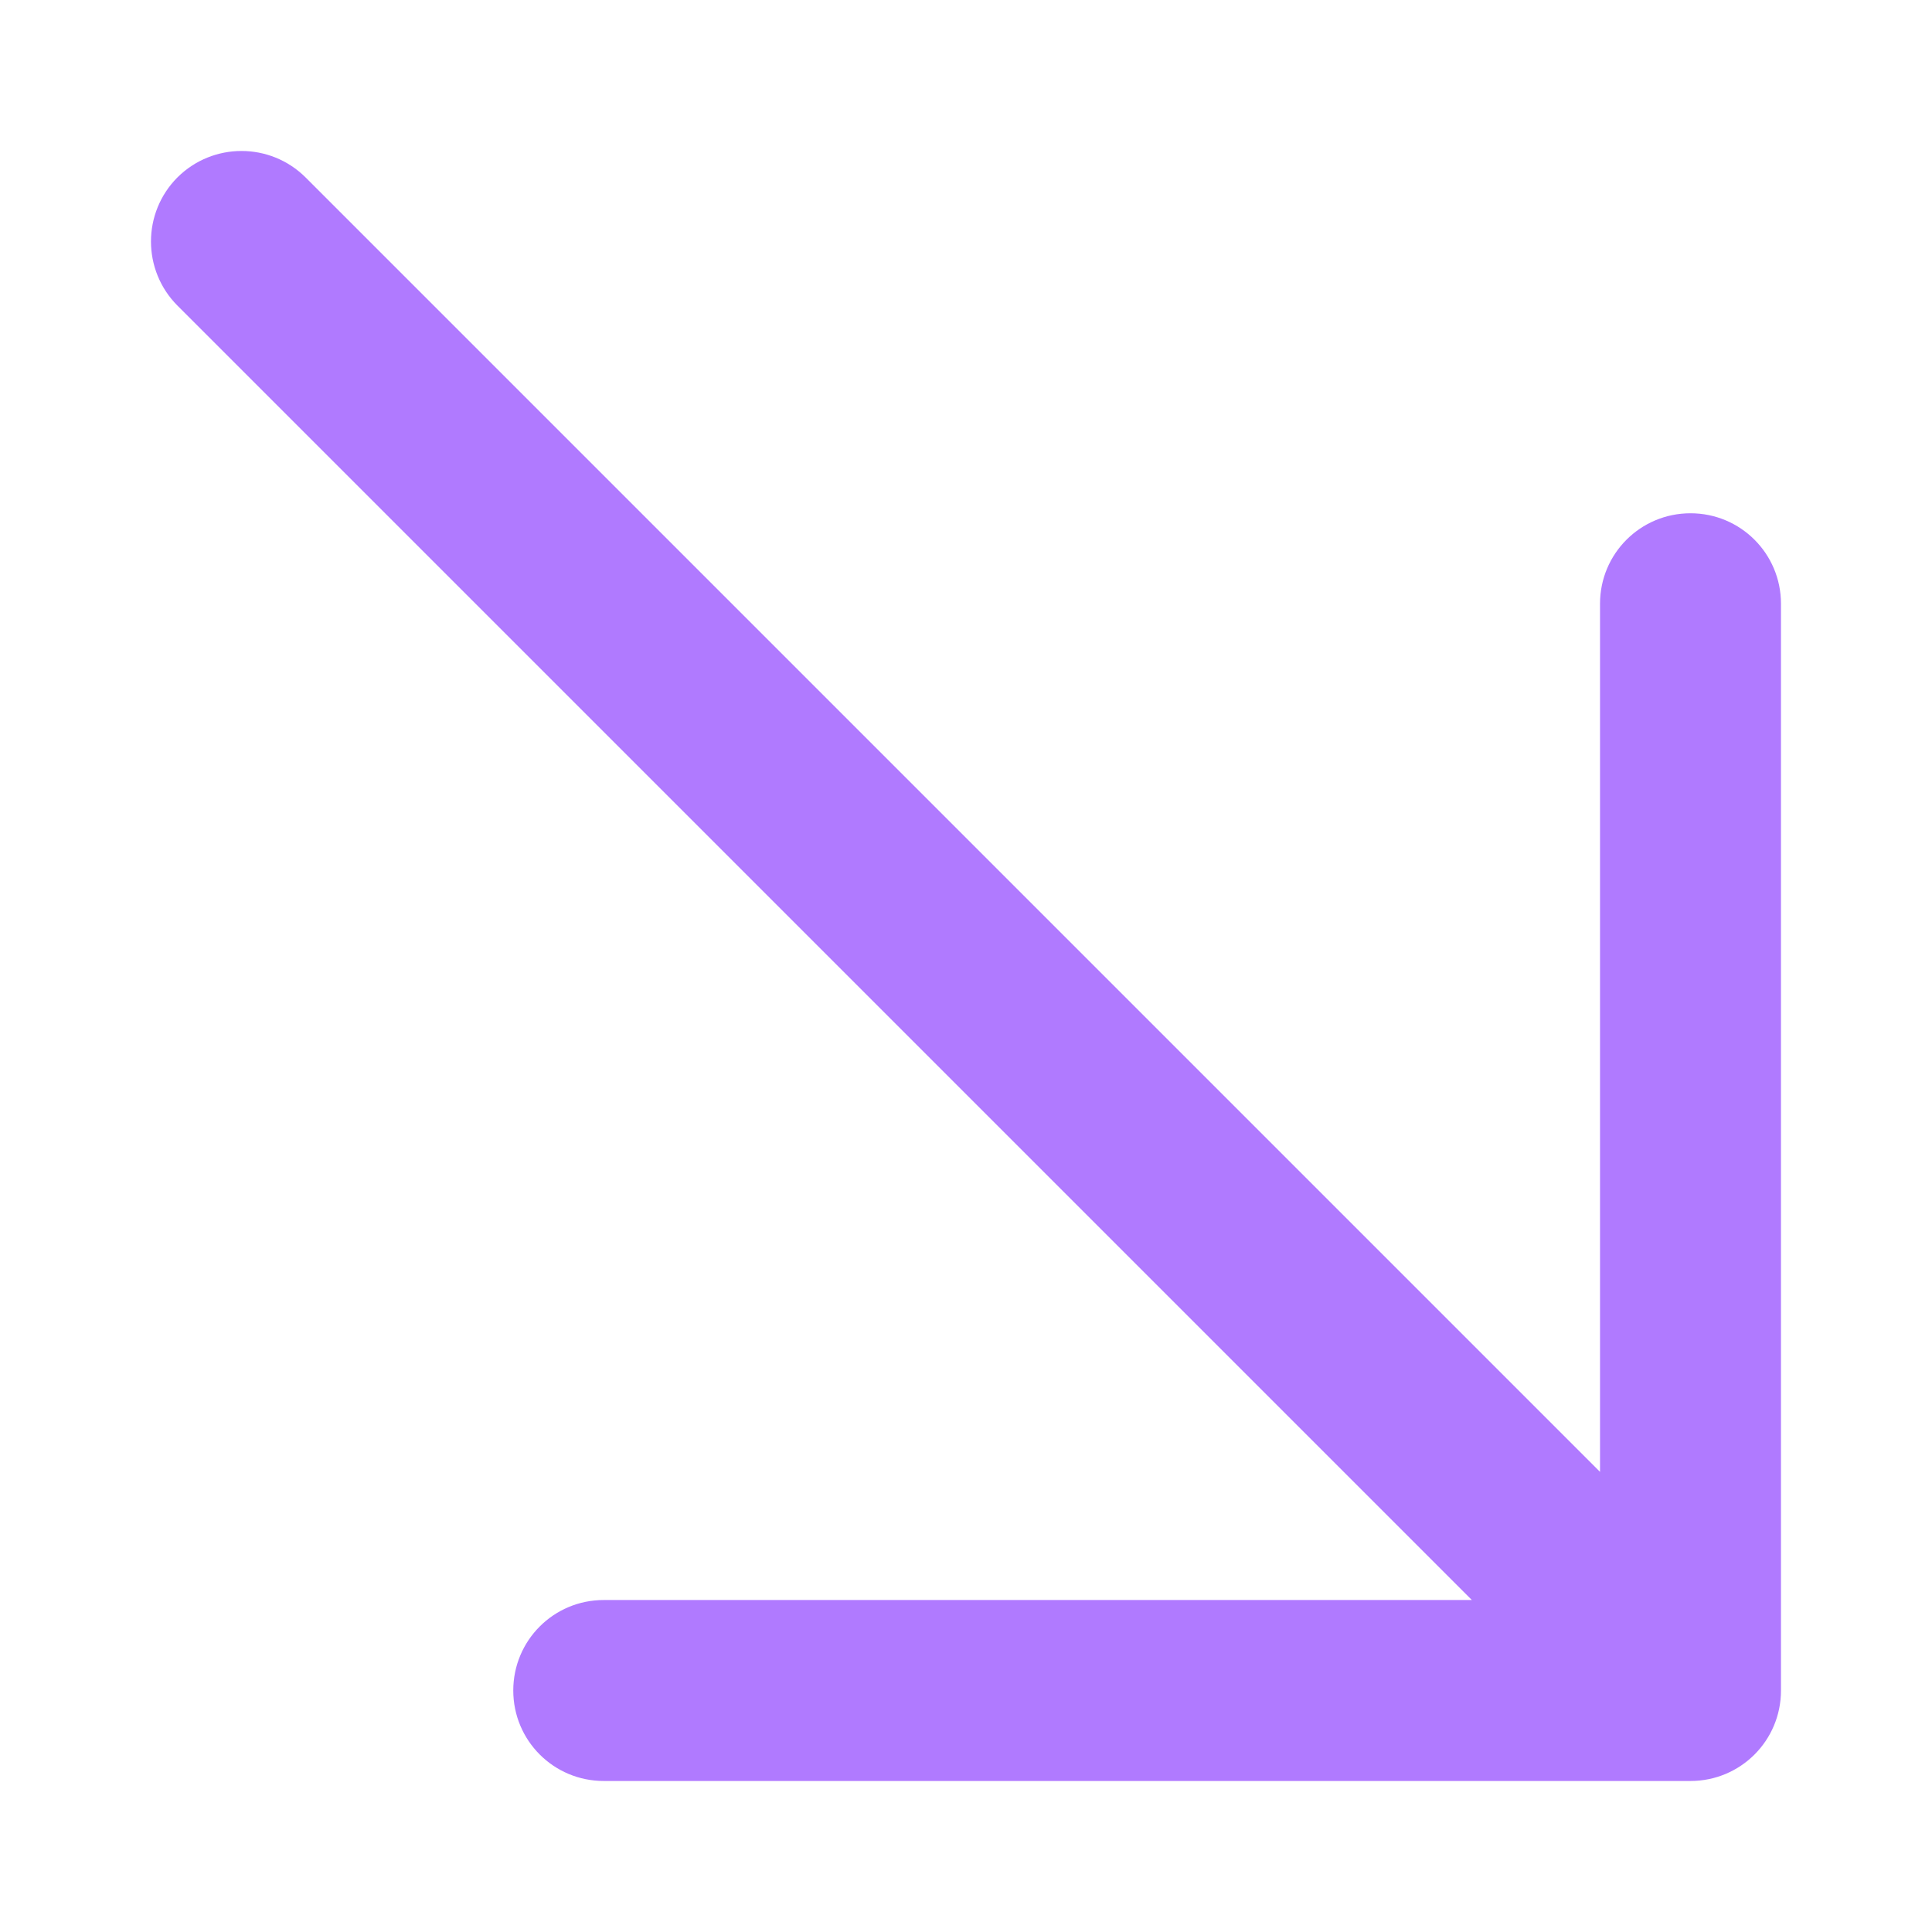 <svg width="12" height="12" viewBox="0 0 12 12" fill="none" xmlns="http://www.w3.org/2000/svg">
<path fill-rule="evenodd" clip-rule="evenodd" d="M1.102 1.102C1.322 0.883 1.678 0.883 1.898 1.102L9.938 9.142L9.938 3.75C9.938 3.439 10.189 3.188 10.5 3.188C10.811 3.188 11.062 3.439 11.062 3.75L11.062 10.5C11.062 10.811 10.811 11.062 10.5 11.062L3.75 11.062C3.439 11.062 3.188 10.811 3.188 10.5C3.188 10.189 3.439 9.938 3.75 9.938L9.142 9.938L1.102 1.898C0.883 1.678 0.883 1.322 1.102 1.102Z" fill="#B07AFF"/>
</svg>
